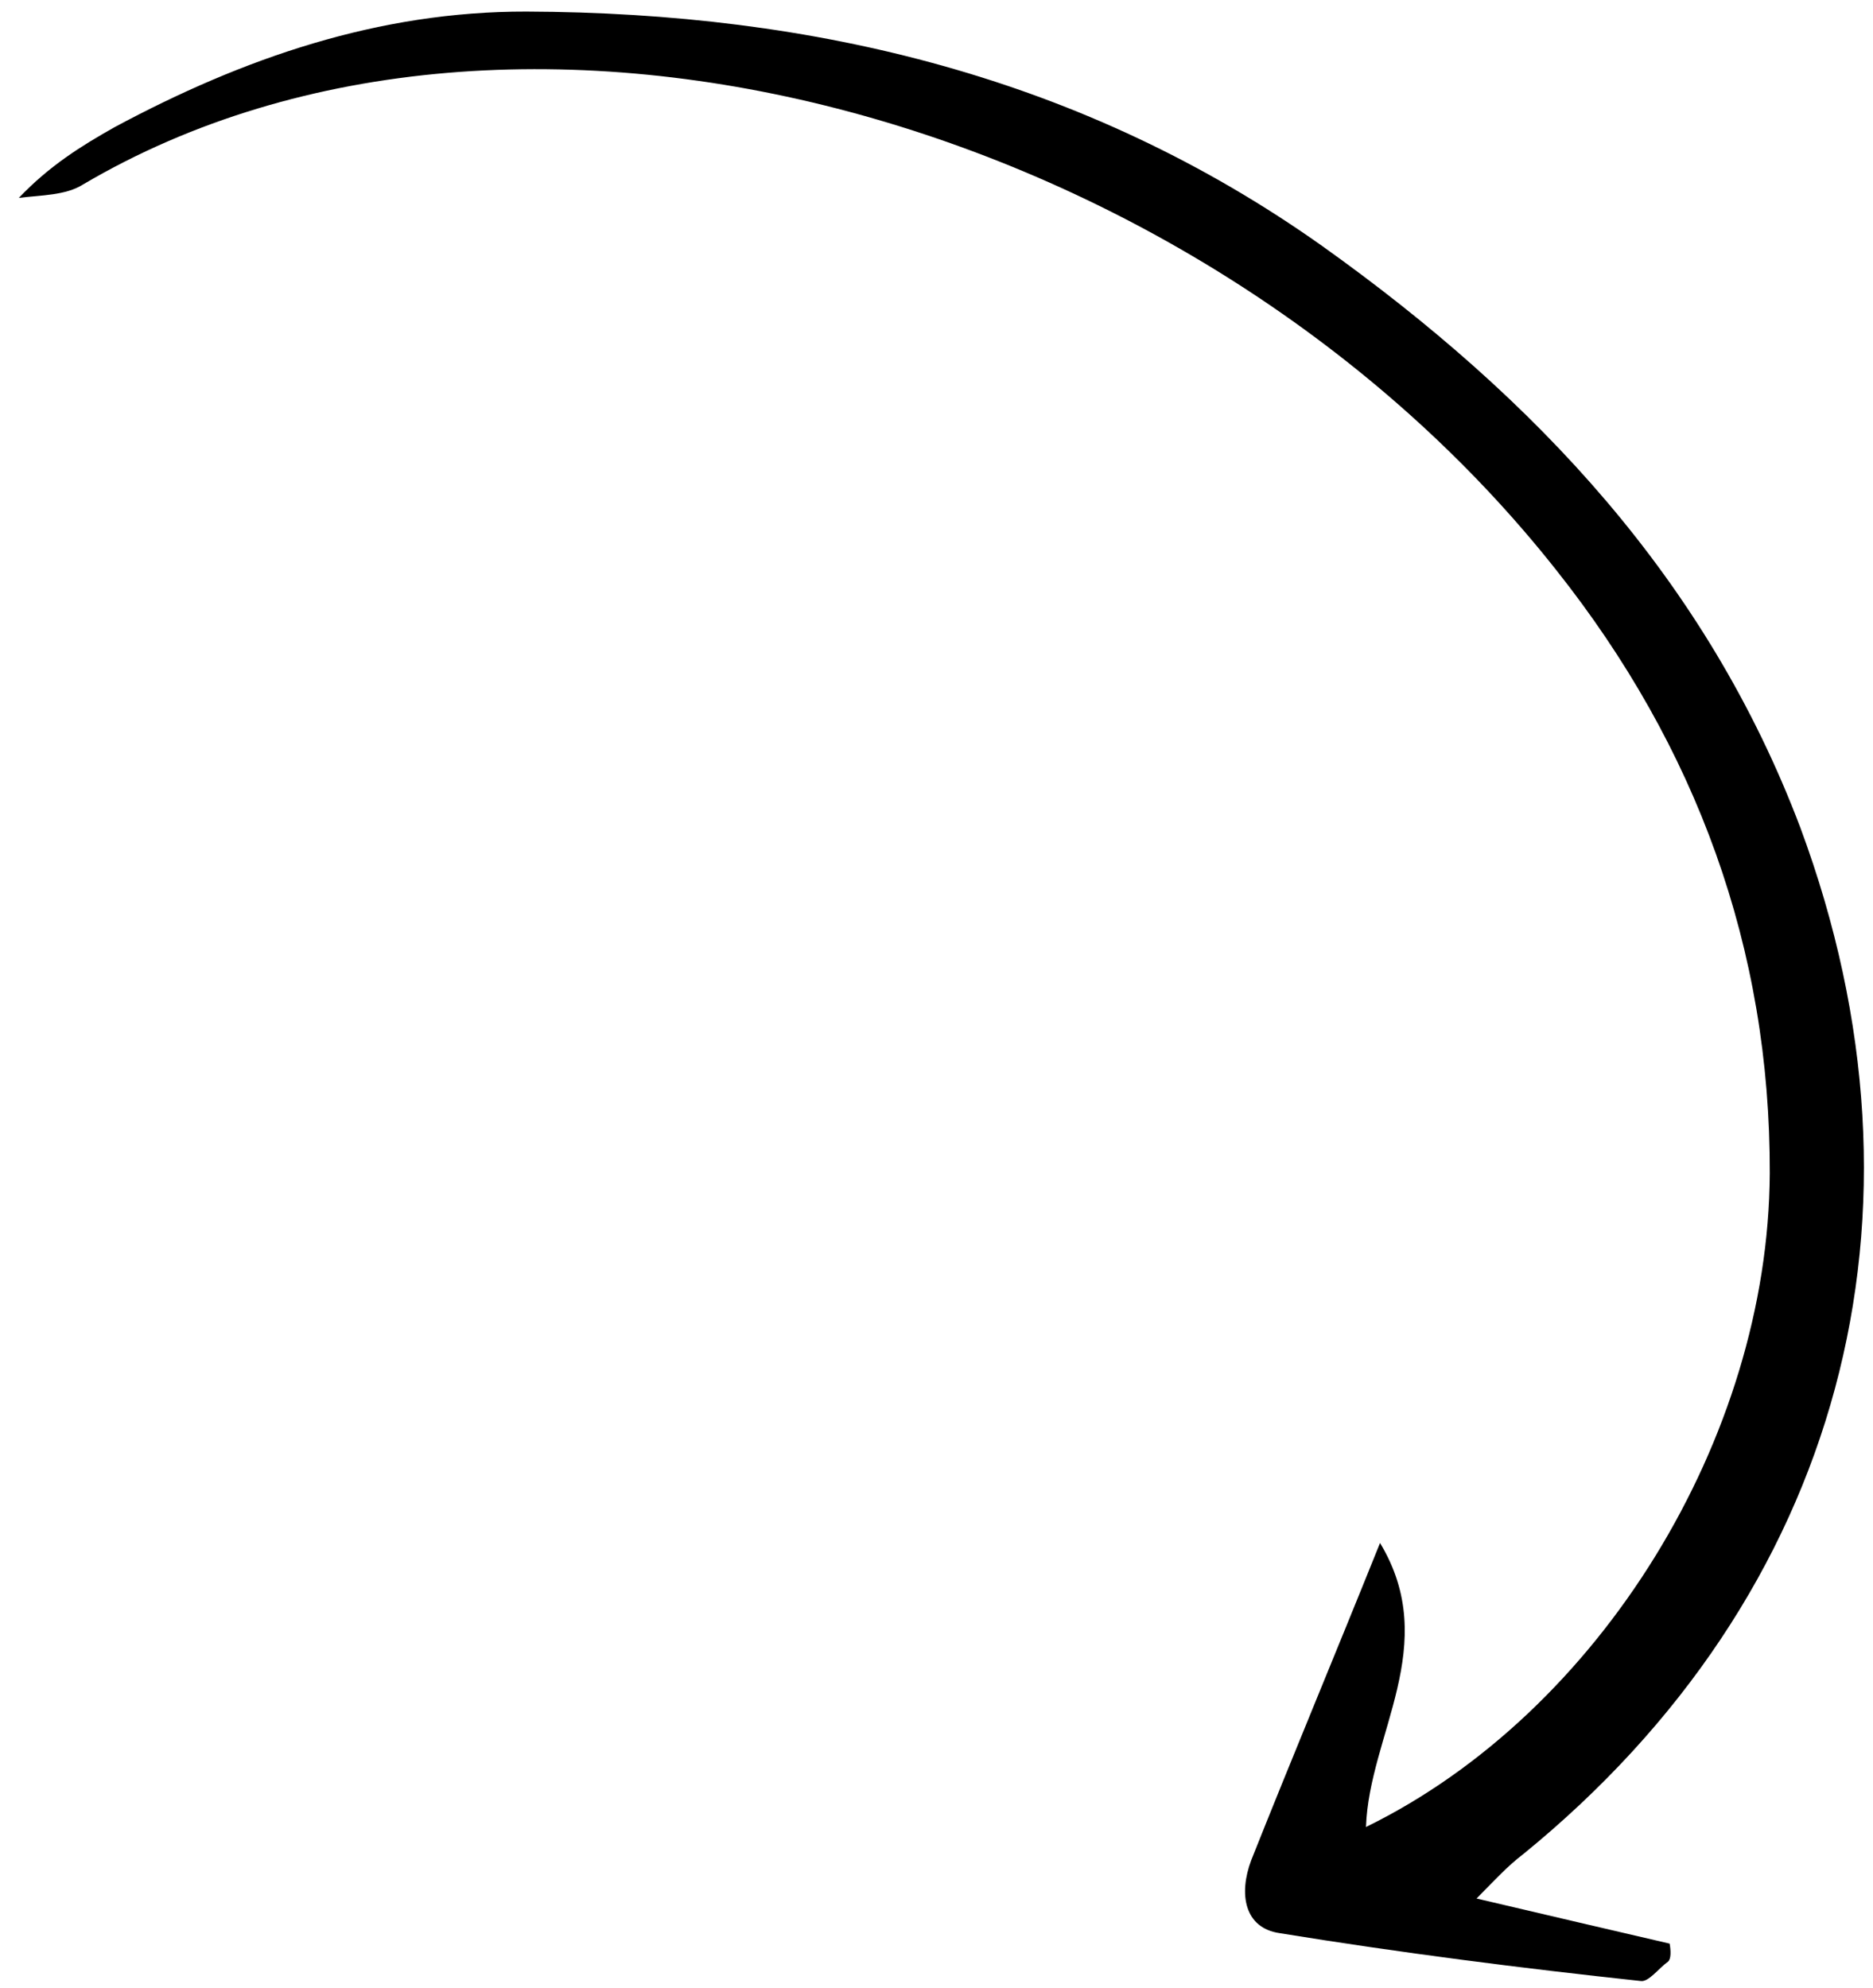 <svg width="98" height="104" viewBox="0 0 98 104" fill="none" xmlns="http://www.w3.org/2000/svg">
<path d="M87.36 101.676C84.189 100.939 81.018 100.202 77.257 99.316C78.237 98.326 78.874 97.623 79.693 97C96.344 83.45 101.706 63.525 94.201 43.302C89.299 30.338 80.361 20.845 69.217 12.895C56.728 4.027 42.589 0.659 27.541 0.606C19.794 0.59 12.708 3.049 5.993 6.654C4.251 7.637 2.6 8.66 0.984 10.353C2.14 10.205 3.44 10.23 4.351 9.647C27.186 -3.809 62.841 6.273 81.438 29.836C88.75 39.053 92.636 49.605 92.598 61.383C92.529 75.223 83.711 89.59 71.472 95.575C71.633 90.731 75.43 86.063 72.207 80.717C69.817 86.658 67.578 92.009 65.469 97.308C64.797 99.088 65.11 100.864 66.959 101.129C73.279 102.156 79.588 102.96 85.846 103.632C86.252 103.702 86.797 102.958 87.273 102.621C87.445 102.478 87.423 102.031 87.36 101.676Z" fill="black"/>
</svg>
